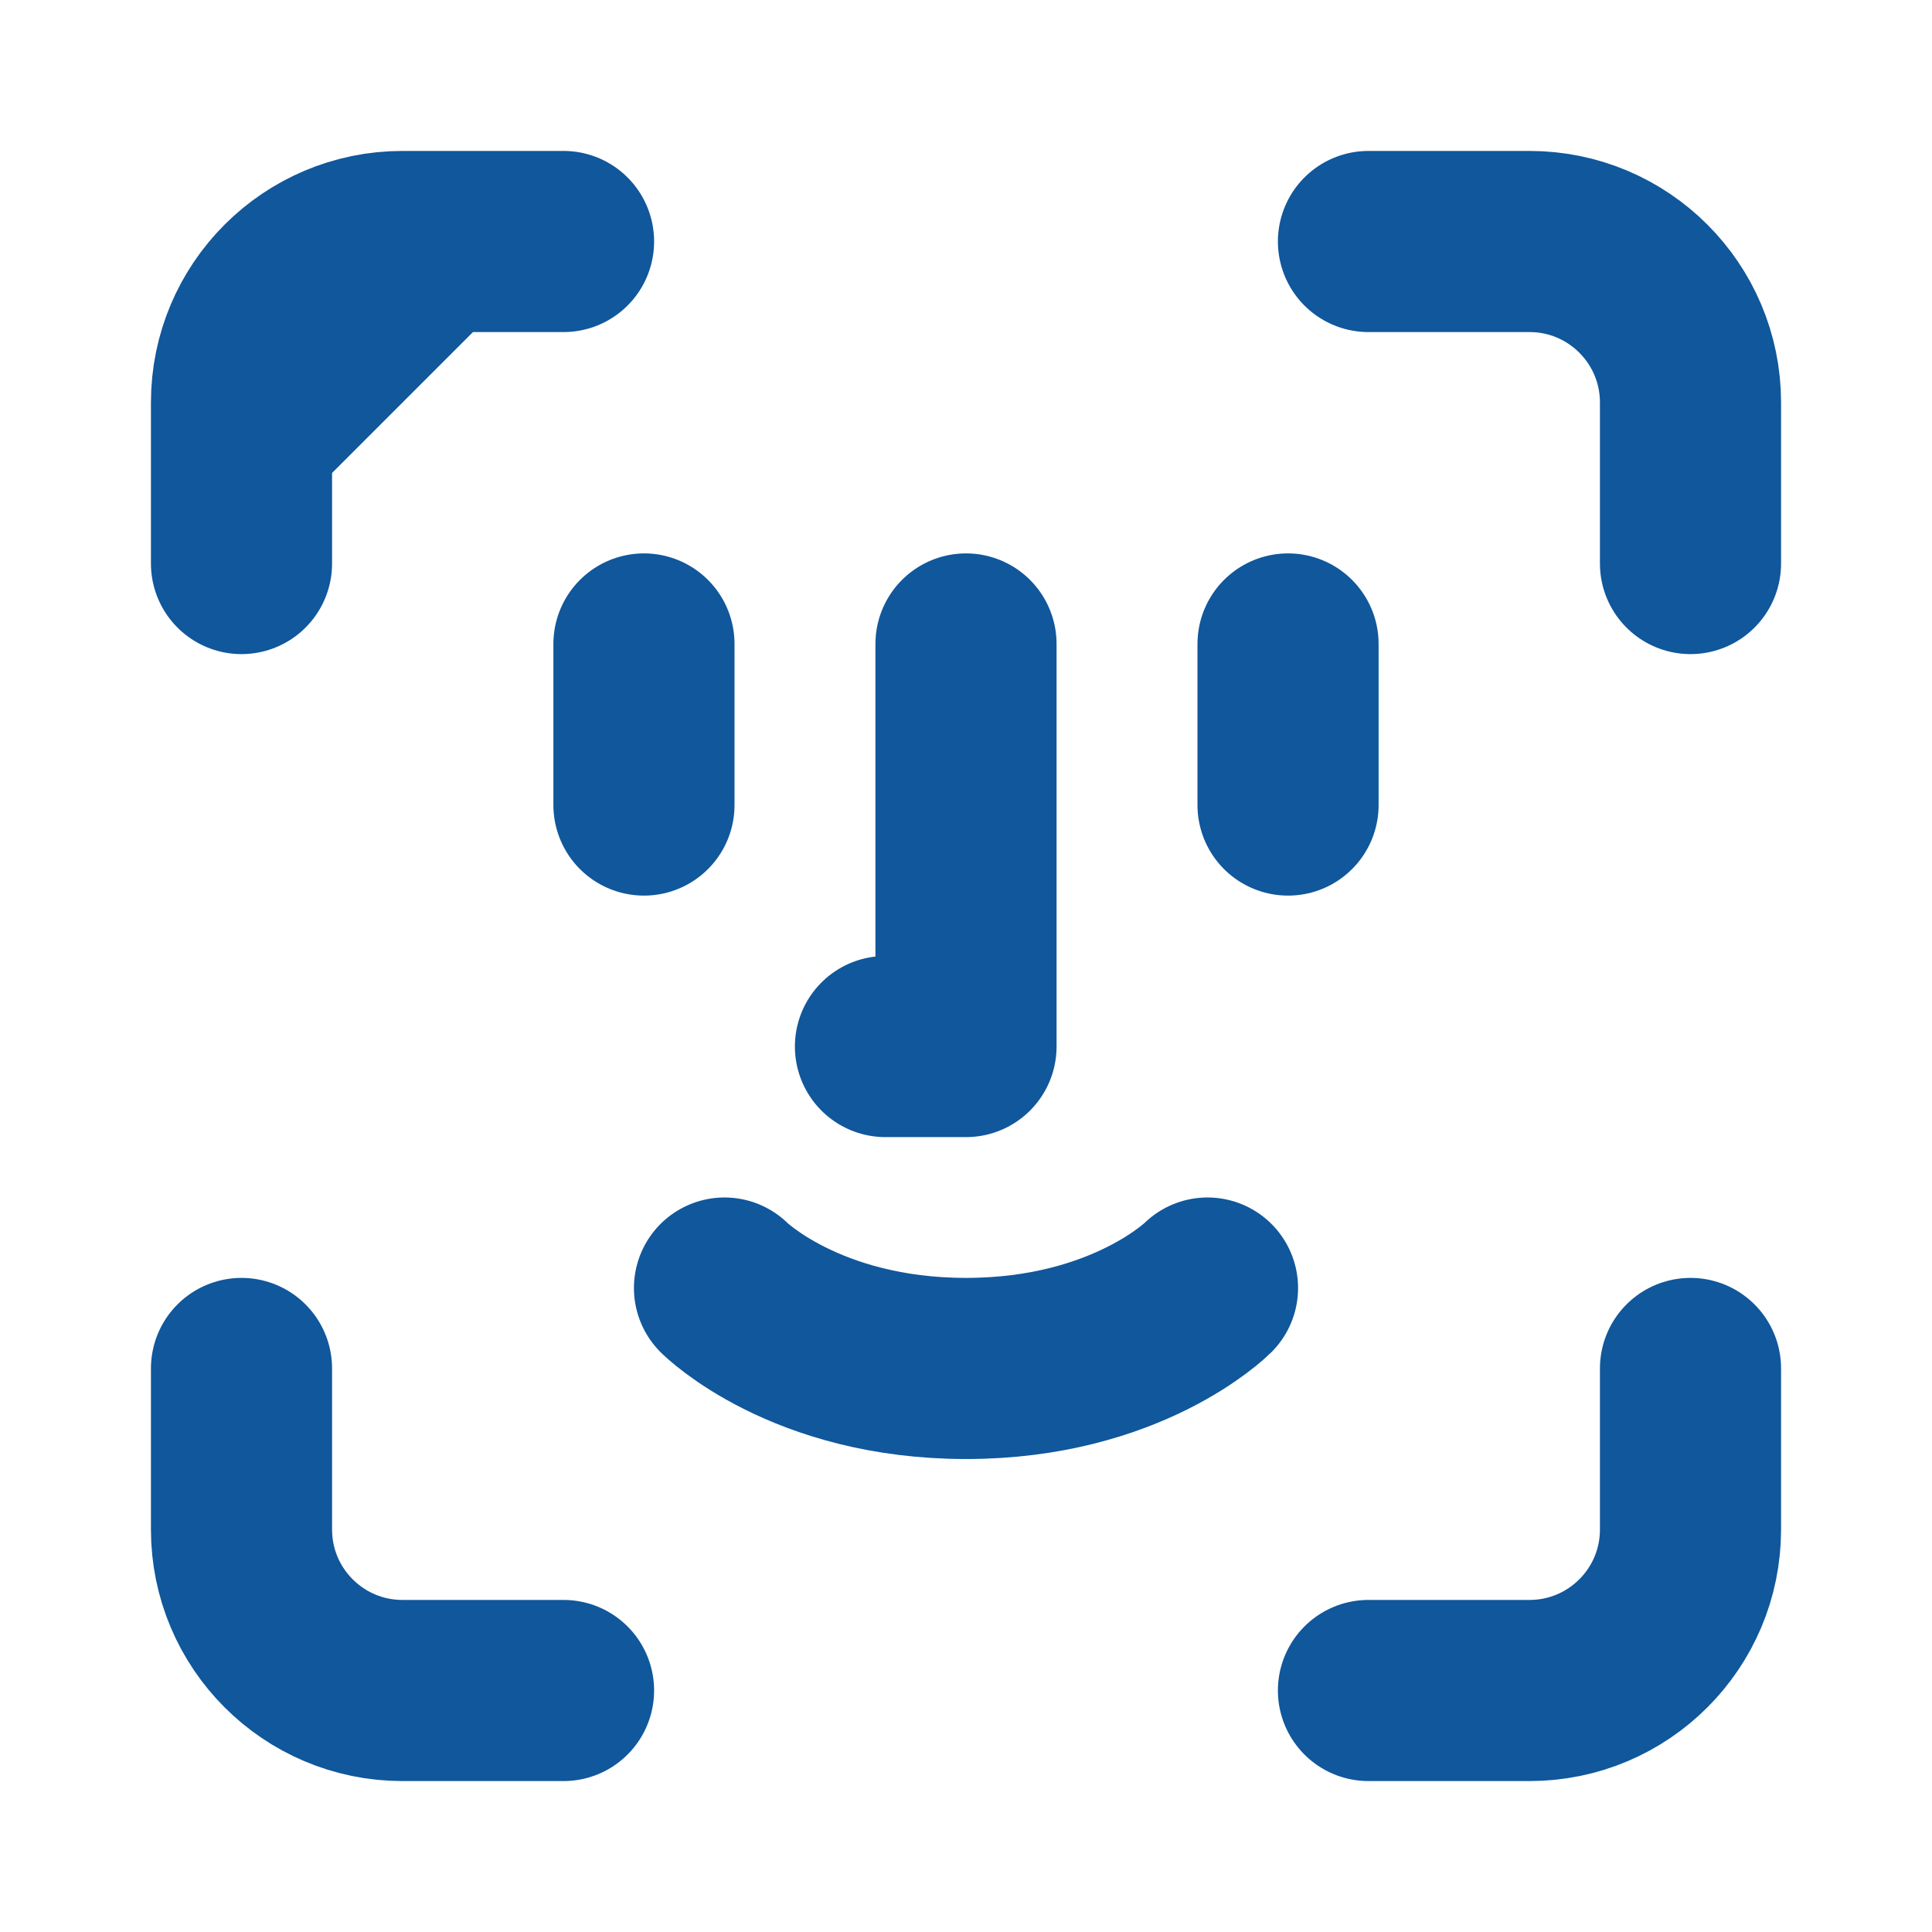 <svg width="16" height="16" viewBox="0 0 16 16" fill="none" xmlns="http://www.w3.org/2000/svg">
<path d="M4.667 2H3.333C2.597 2 2 2.597 2 3.333V4.667" fill="#10579C"/>
<path d="M4.667 2H3.333C2.597 2 2 2.597 2 3.333V4.667" stroke="#10579C" stroke-width="1.5" stroke-linecap="round" stroke-linejoin="round"/>
<path d="M11.333 2H12.667C13.403 2 14 2.597 14 3.333V4.667" stroke="#10579C" stroke-width="1.5" stroke-linecap="round" stroke-linejoin="round"/>
<path d="M10.667 5.333V6.667" stroke="#10579C" stroke-width="1.5" stroke-linecap="round" stroke-linejoin="round"/>
<path d="M5.333 5.333V6.667" stroke="#10579C" stroke-width="1.5" stroke-linecap="round" stroke-linejoin="round"/>
<path d="M6 10.667C6 10.667 6.667 11.333 8 11.333C9.333 11.333 10 10.667 10 10.667" stroke="#10579C" stroke-width="1.5" stroke-linecap="round" stroke-linejoin="round"/>
<path d="M8 5.333V8.667H7.333" stroke="#10579C" stroke-width="1.5" stroke-linecap="round" stroke-linejoin="round"/>
<path d="M4.667 14H3.333C2.597 14 2 13.403 2 12.667V11.333" stroke="#10579C" stroke-width="1.5" stroke-linecap="round" stroke-linejoin="round"/>
<path d="M11.333 14H12.667C13.403 14 14 13.403 14 12.667V11.333" stroke="#10579C" stroke-width="1.5" stroke-linecap="round" stroke-linejoin="round"/>
</svg>
